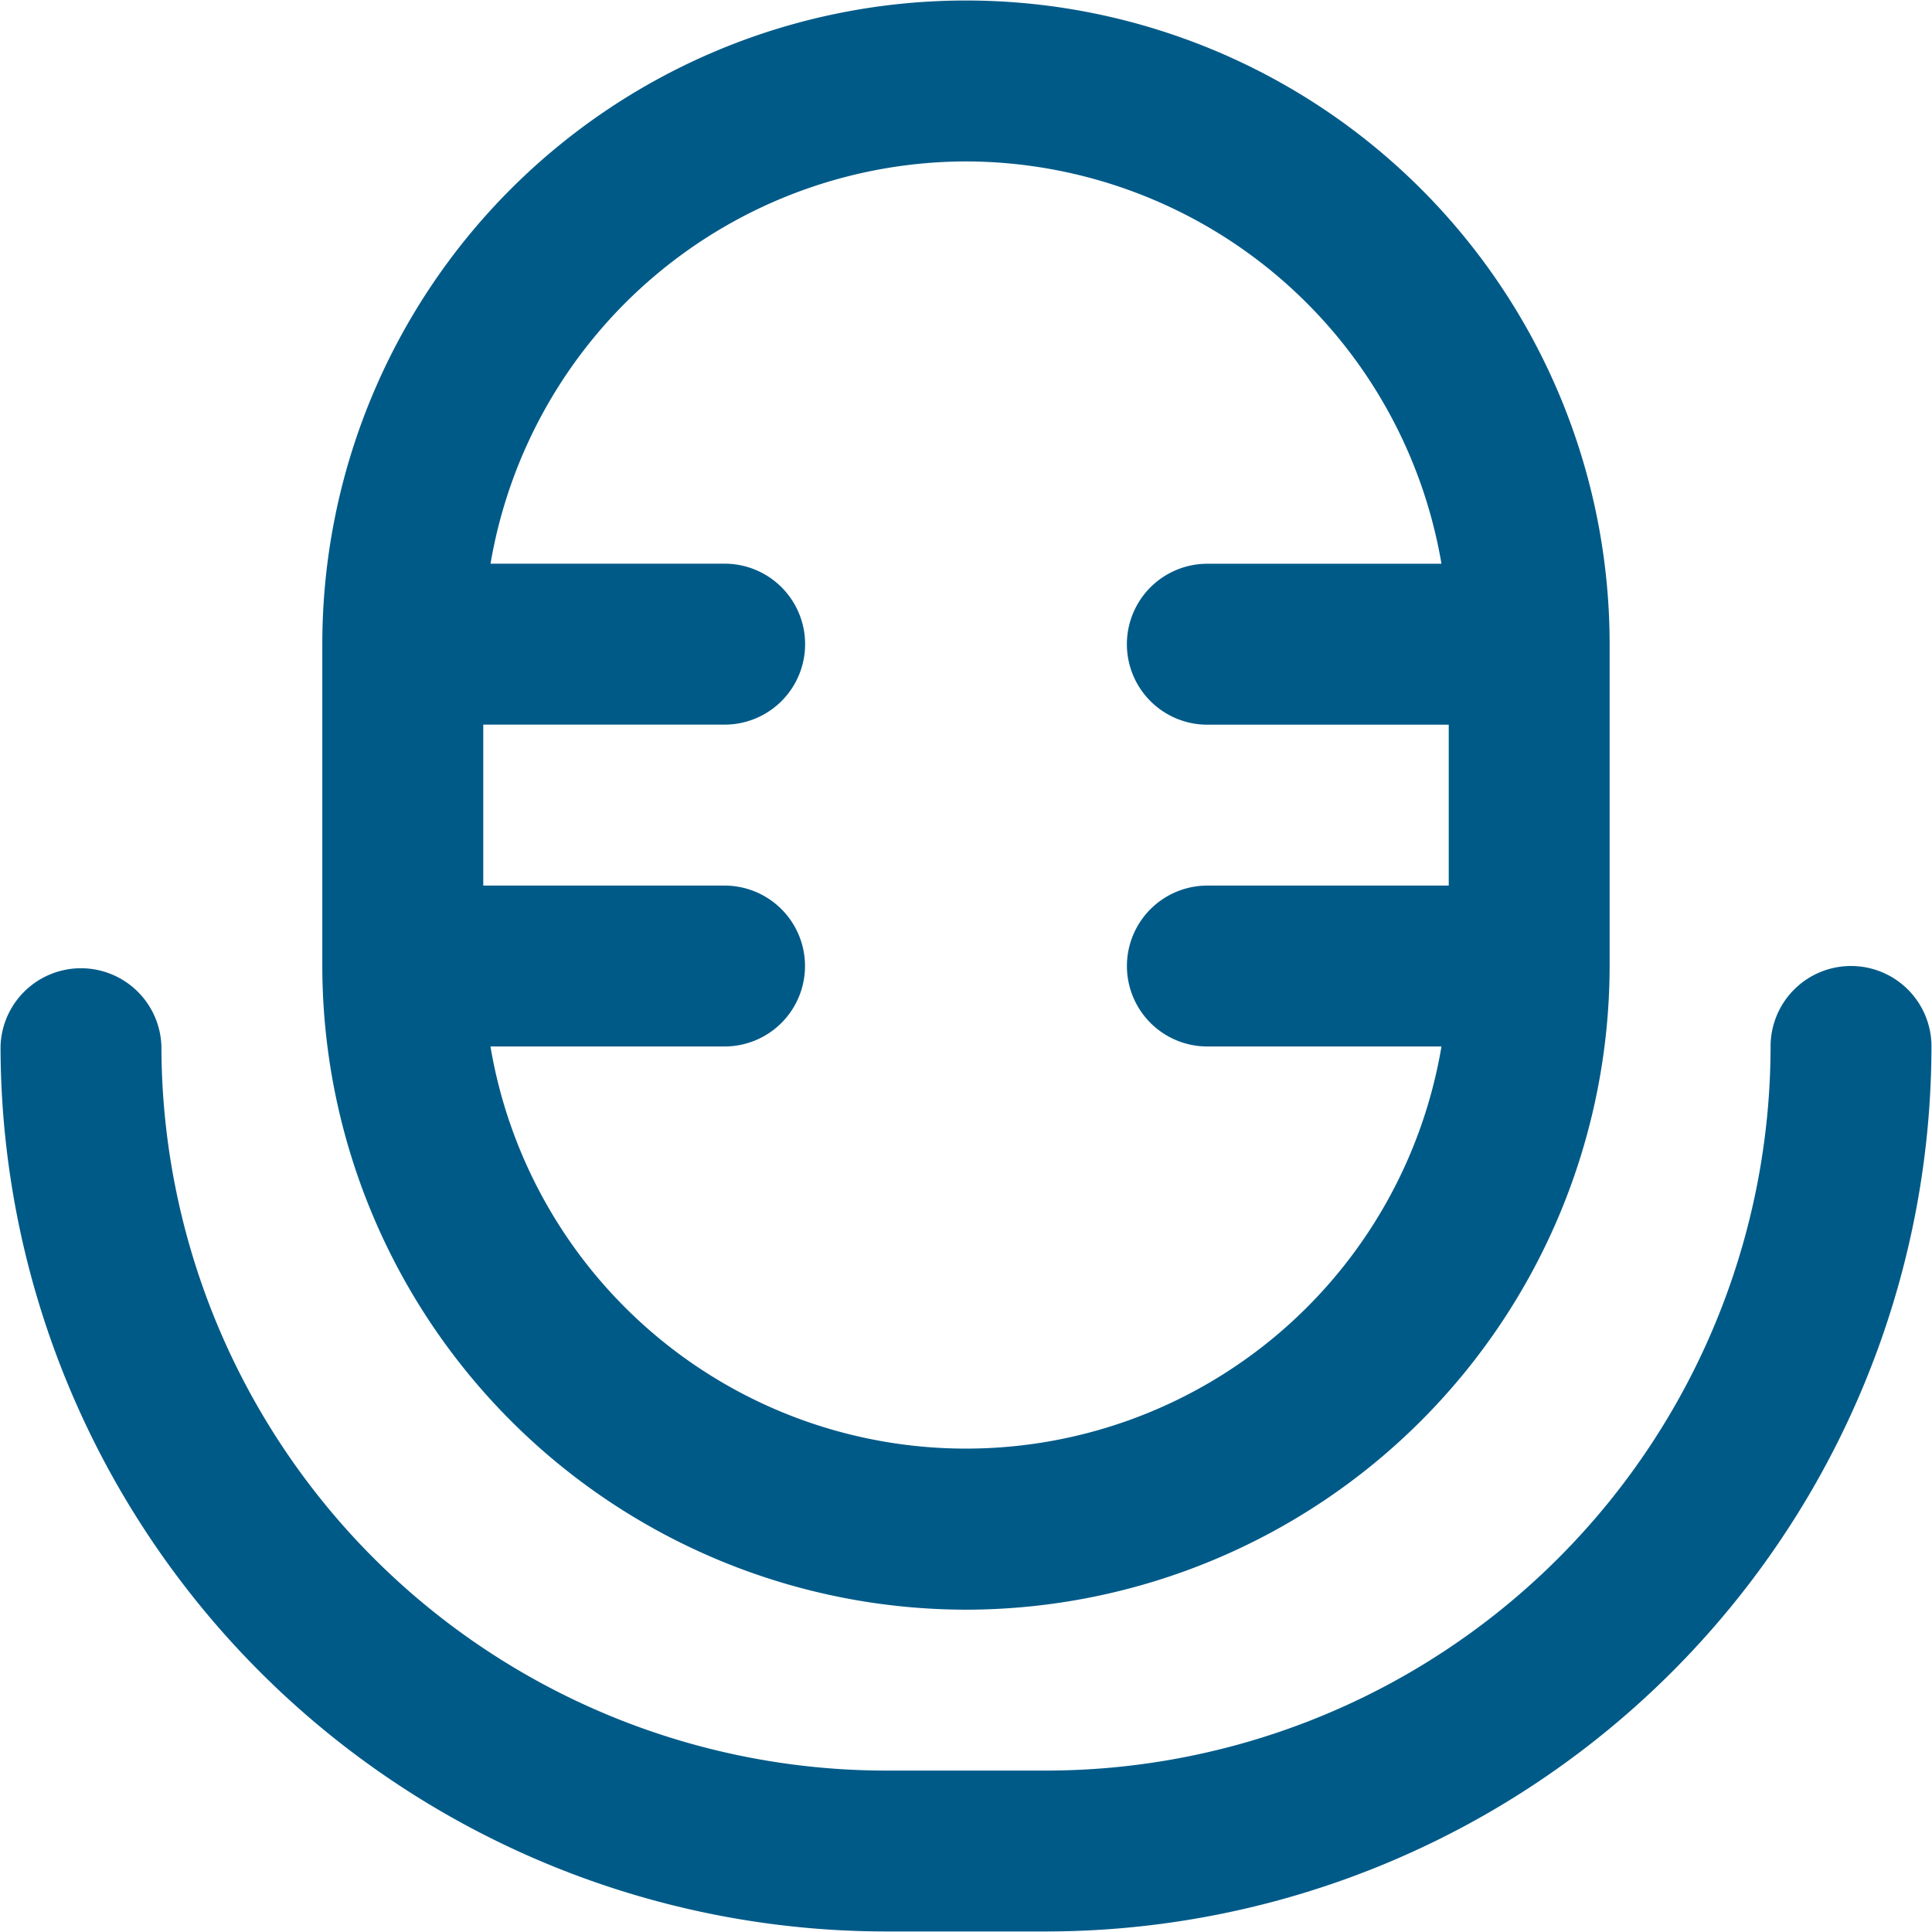 <svg xmlns="http://www.w3.org/2000/svg" width="29" height="29" viewBox="0 0 29 29">
  <defs>
    <style>
      .cls-1 {
        fill: #005a88;
        fill-rule: evenodd;
      }
    </style>
  </defs>
  <path id="Forma_7" data-name="Forma 7" class="cls-1" d="M14.5,24.162A9.672,9.672,0,0,0,24.161,14.5V9.669a9.661,9.661,0,1,0-19.323,0V14.5A9.672,9.672,0,0,0,14.5,24.162Zm0-21.739a7.255,7.255,0,0,1,7.137,6.039H18.123a1.208,1.208,0,0,0,0,2.416h3.623v2.415H18.123a1.207,1.207,0,1,0,0,2.415h3.514a7.238,7.238,0,0,1-14.275,0h3.514a1.207,1.207,0,1,0,0-2.415H7.254V10.877h3.623a1.208,1.208,0,0,0,0-2.416H7.363A7.255,7.255,0,0,1,14.5,2.423ZM27.785,14.5a1.207,1.207,0,0,0-1.208,1.207A10.881,10.881,0,0,1,15.708,26.577H13.292A10.883,10.883,0,0,1,2.423,15.707a1.208,1.208,0,0,0-2.415,0A13.3,13.3,0,0,0,13.292,28.992h2.415A13.3,13.3,0,0,0,28.992,15.707,1.207,1.207,0,0,0,27.785,14.5Z"/>
</svg>
